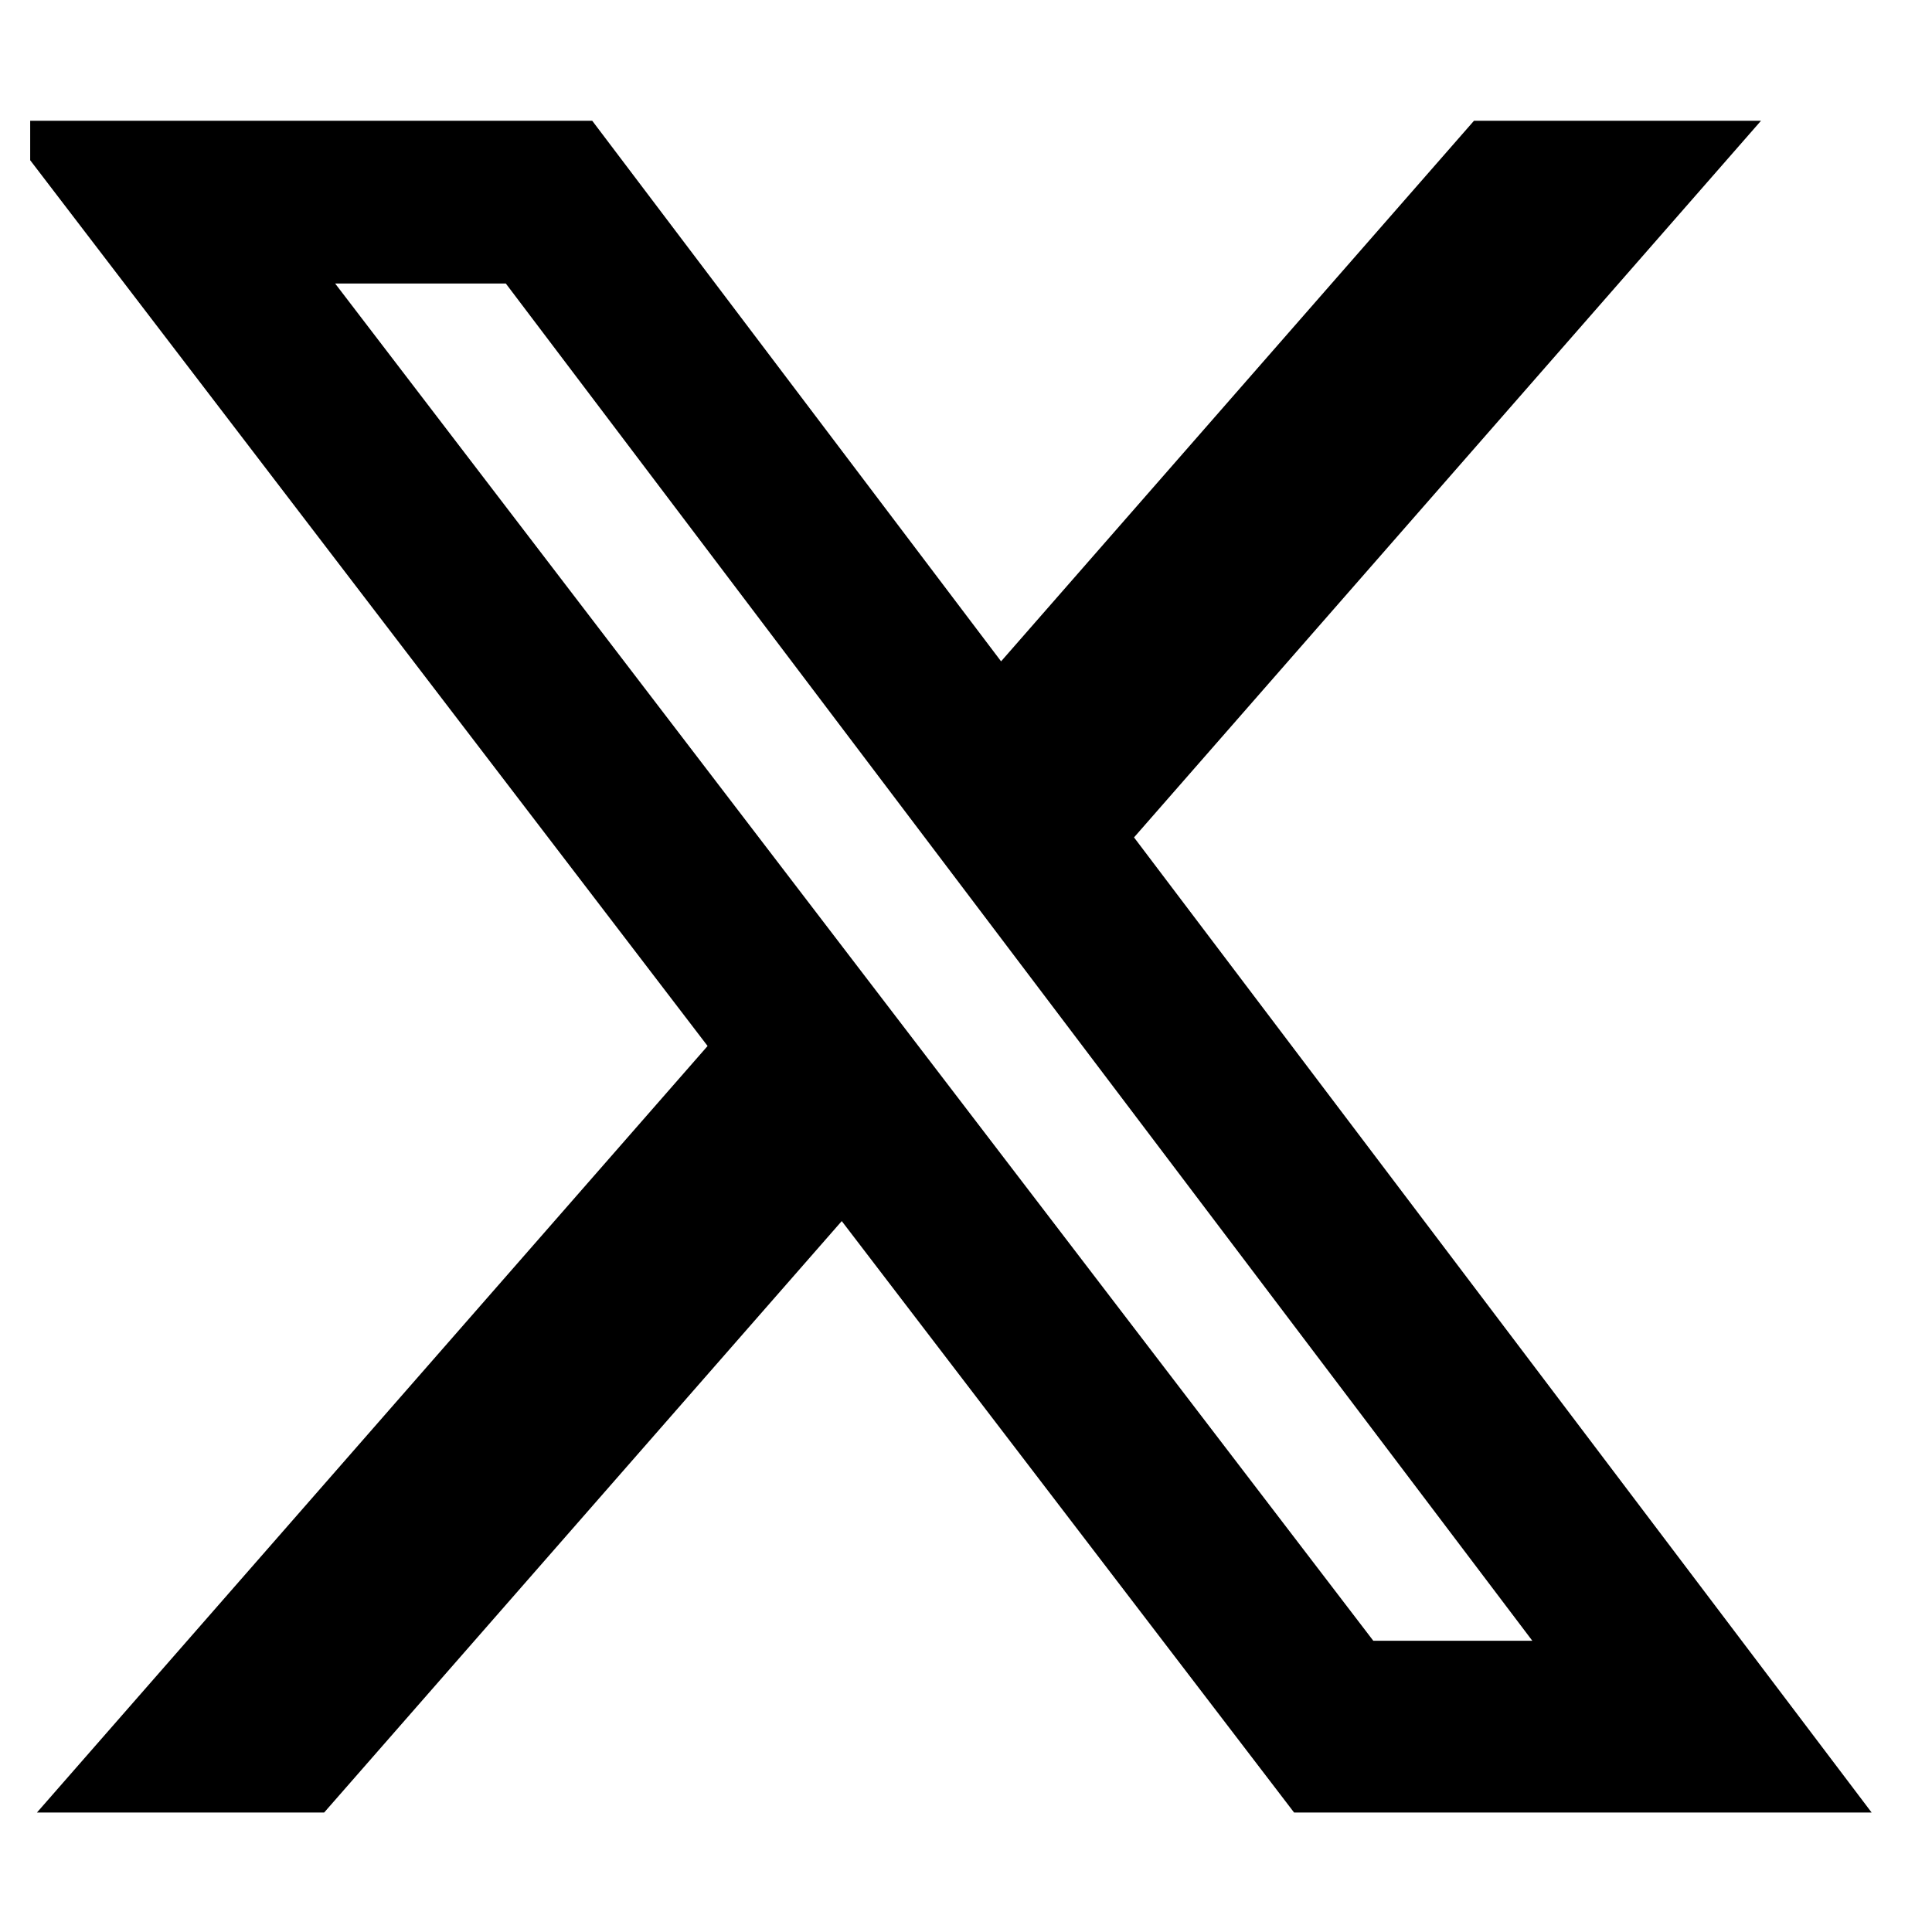 <svg width="32" height="32" viewBox="0 0 32 32" fill="none" xmlns="http://www.w3.org/2000/svg">
<g clip-path="url(#clip0_1339_1845)">
<g clip-path="url(#clip1_1339_1845)">
<path d="M24.414 2H29.168L18.783 13.87L31 30.021H21.434L13.942 20.225L5.369 30.021H0.612L11.72 17.325L0 2H9.809L16.581 10.954L24.414 2ZM22.746 27.176H25.38L8.378 4.696H5.551L22.746 27.176Z" fill="url(#paint0_linear_1339_1845)" style=""/>
</g>
</g>
<defs>
<linearGradient id="paint0_linear_1339_1845" x1="0" y1="16.011" x2="31" y2="16.011" gradientUnits="userSpaceOnUse">
<stop stop-color="#FE6C65" style="stop-color:#FE6C65;stop-color:color(display-p3 0.996 0.423 0.396);stop-opacity:1;"/>
<stop offset="0.315" stop-color="#EF3838" style="stop-color:#EF3838;stop-color:color(display-p3 0.938 0.219 0.219);stop-opacity:1;"/>
<stop offset="0.64" stop-color="#9766FF" style="stop-color:#9766FF;stop-color:color(display-p3 0.592 0.4 1);stop-opacity:1;"/>
<stop offset="1" stop-color="#467DFC" style="stop-color:#467DFC;stop-color:color(display-p3 0.275 0.49 0.988);stop-opacity:1;"/>
</linearGradient>
<clipPath id="clip0_1339_1845">
<rect width="31" height="31" fill="white" style="fill:white;fill-opacity:1;" transform="translate(0.5 0.5)"/>
</clipPath>
<clipPath id="clip1_1339_1845">
<rect width="31" height="28.024" fill="white" style="fill:white;fill-opacity:1;" transform="translate(0 2)"/>
</clipPath>
</defs>
</svg>
